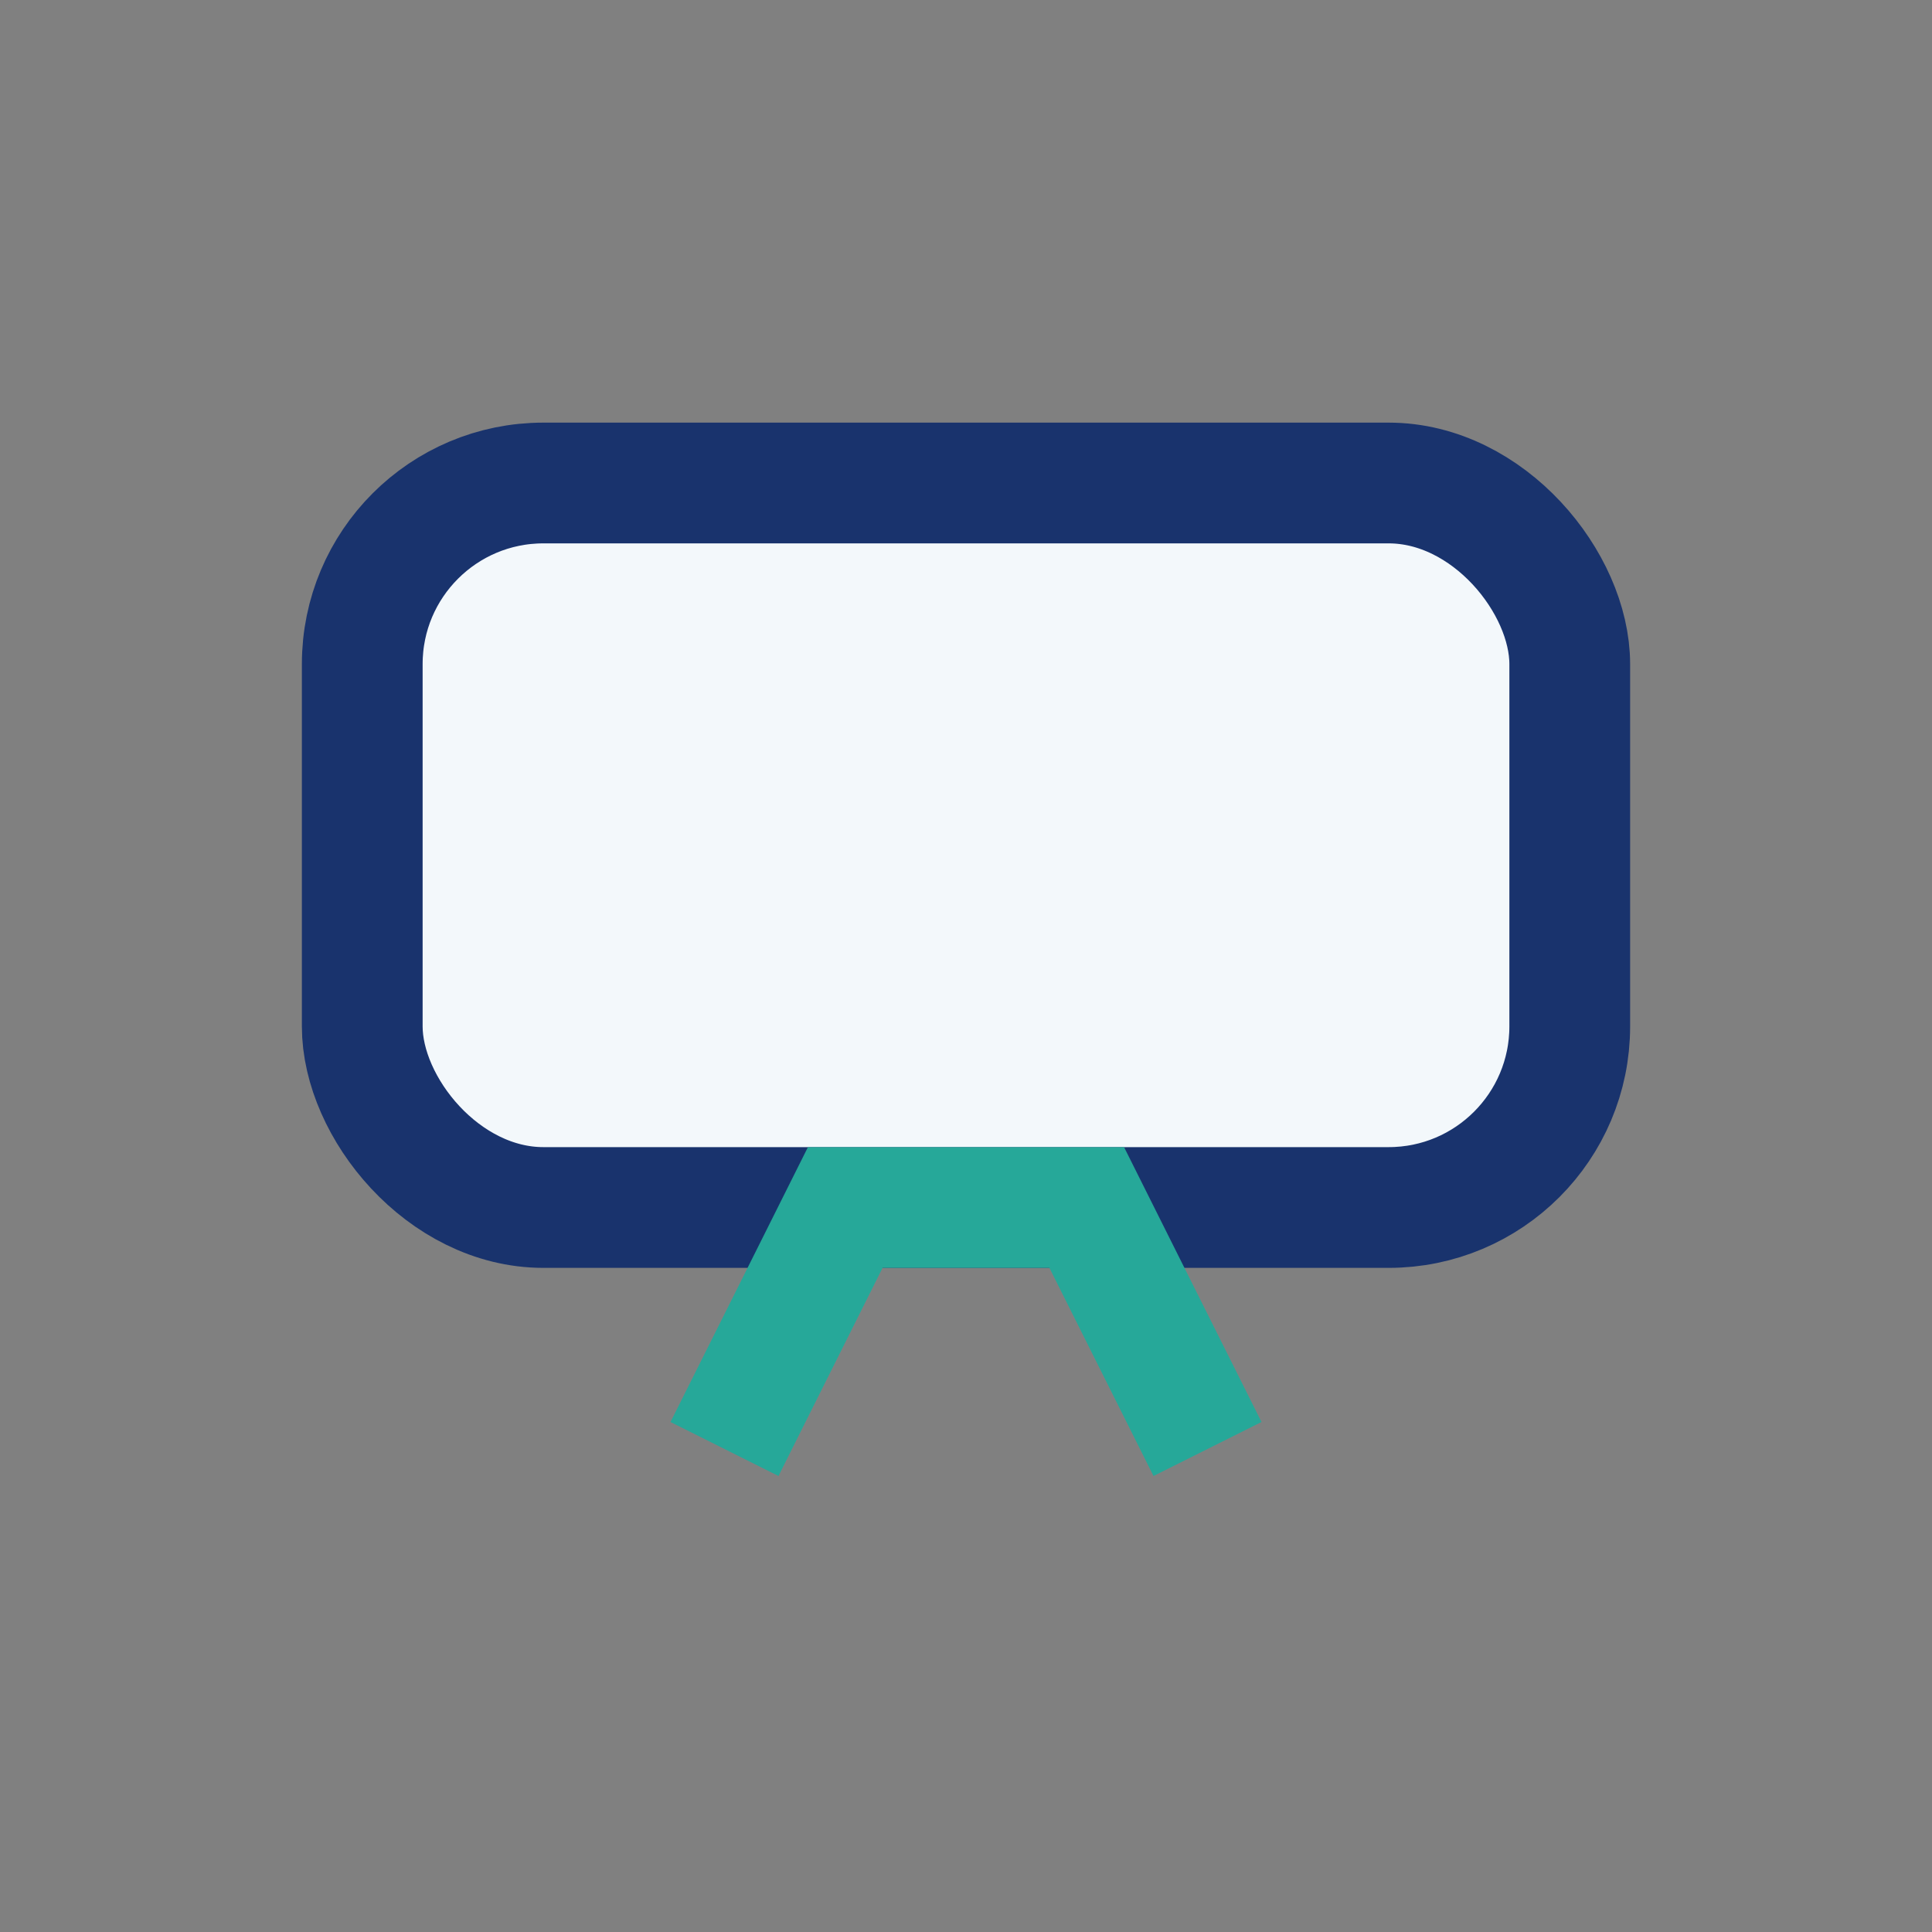 <?xml version="1.0" encoding="UTF-8"?>
<svg xmlns="http://www.w3.org/2000/svg" width="32" height="32" viewBox="0 0 32 32"><rect x="0" y="0" width="32" height="32" fill="#808080" stroke="none"/><rect x="6" y="8" width="20" height="12" rx="3" fill="#F3F8FB" stroke="#19336D" stroke-width="2"/><path d="M12 24l2-4h4l2 4" stroke="#26A899" stroke-width="2" fill="none"/></svg>